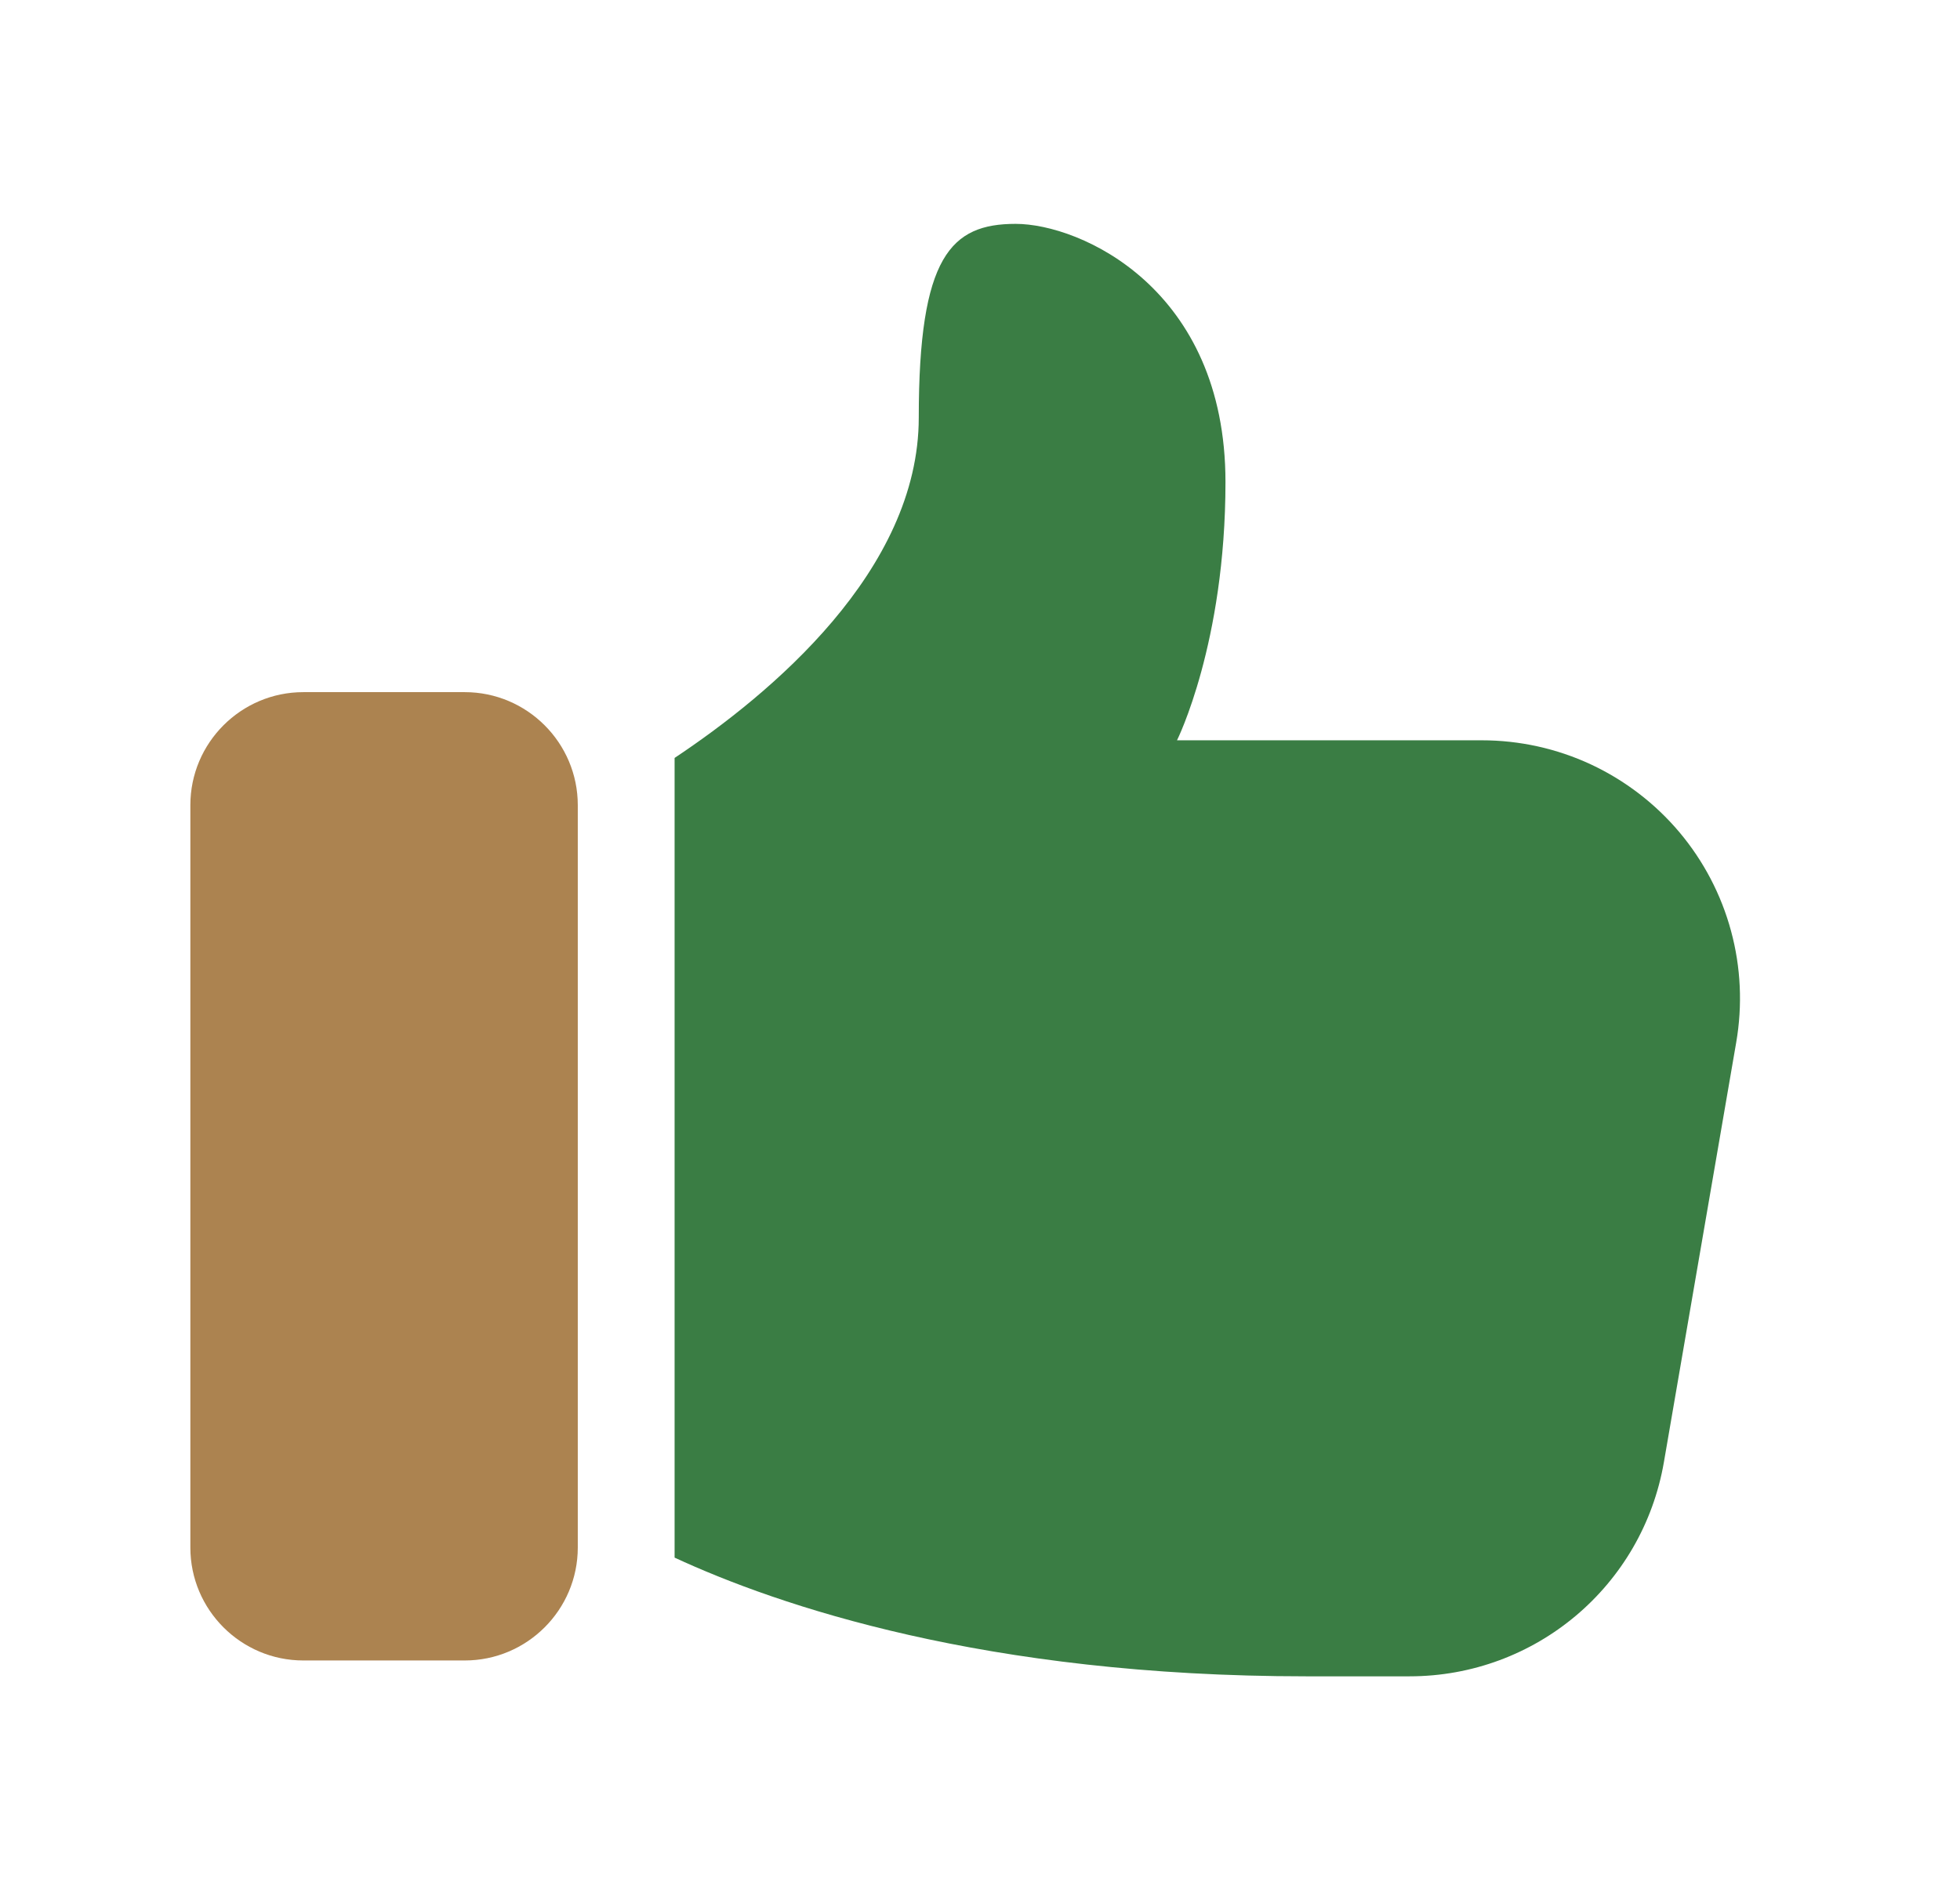 <svg width="33" height="32" viewBox="0 0 33 32" fill="none" xmlns="http://www.w3.org/2000/svg">
	<path
		d="M7.825 11.656H5.107C4.058 11.656 3.205 12.51 3.205 13.559V26.061C3.205 27.11 4.058 27.963 5.107 27.963H7.825C8.874 27.963 9.728 27.11 9.728 26.061V13.559C9.728 12.51 8.874 11.656 7.825 11.656Z"
		fill="#ac8350"
	/>
	<path
		d="M24.949 12.467H19.817C19.817 12.467 20.633 10.836 20.633 8.118C20.633 4.857 18.187 3.77 17.1 3.77C16.012 3.77 15.469 4.313 15.469 7.031C15.469 9.614 12.967 11.693 11.358 12.764V26.231C13.099 27.037 16.583 28.23 21.992 28.23H23.731C25.851 28.23 27.656 26.709 28.015 24.621L29.232 17.555C29.34 16.93 29.311 16.29 29.145 15.678C28.98 15.067 28.683 14.499 28.275 14.014C27.866 13.529 27.357 13.14 26.783 12.872C26.209 12.605 25.582 12.467 24.949 12.467Z"
		fill="#3a7d44"
	/>
</svg>
